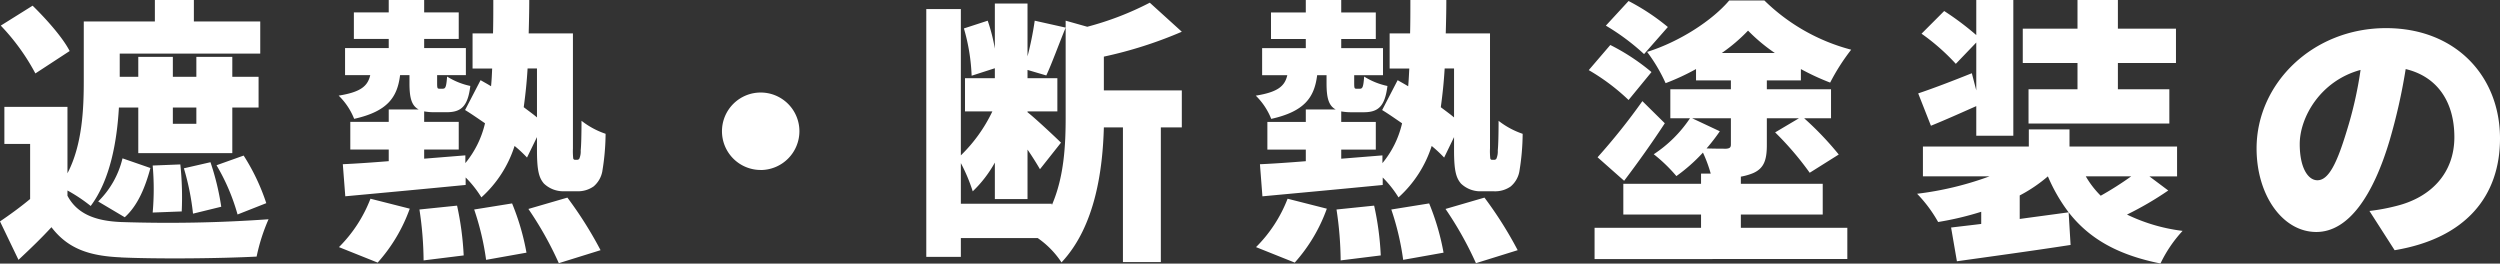 <svg xmlns="http://www.w3.org/2000/svg" width="433.91" height="45.75" viewBox="0 0 433.91 45.75">
  <rect x="0" y="0" width="433.91" height="45.75" fill="#333333" stroke="none"/>
  <defs>
    <style>
      .cls-1 {
        fill: #fff;
        fill-rule: evenodd;
      }
    </style>
  </defs>
  <path id="text-mv-1" class="cls-1" d="M2907.09,493.584a34.082,34.082,0,0,0,4.65-.864c6.05-1.489,10.09-5.713,10.09-11.953,0-6.145-2.98-10.513-8.45-11.81a99.9,99.9,0,0,1-2.79,12.386c-2.83,9.5-7.1,15.889-12.72,15.889-5.85,0-10.37-6.385-10.37-14.5,0-11.281,9.75-20.882,22.47-20.882,12.1,0,19.78,8.353,19.78,19.154,0,9.984-5.91,17.329-18.29,19.393Zm-12.1-11.617c0,4.128,1.44,6.288,3.07,6.288,1.92,0,3.36-2.88,5.04-8.4a68.181,68.181,0,0,0,2.45-10.752C2898.5,471.022,2894.99,477.406,2894.99,481.967ZM2870.82,502.7c-7.44-1.488-12.38-4.32-15.94-8.88a29.293,29.293,0,0,1-3.6-6.241,25.824,25.824,0,0,1-4.89,3.312v4.081c2.78-.384,5.71-0.768,8.49-1.152l0.34,5.664c-6.86,1.056-14.26,2.064-19.73,2.832l-1.01-5.856c1.54-.192,3.31-0.384,5.23-0.624v-2.112a53.2,53.2,0,0,1-7.48,1.776,23.633,23.633,0,0,0-3.65-4.9,55.472,55.472,0,0,0,12.57-3.024h-11.56V482.4h18.38v-2.977h7.06V482.4h18.67v5.184h-4.8l3.27,2.448a56.313,56.313,0,0,1-7.16,4.177,30.541,30.541,0,0,0,9.65,2.832A22.84,22.84,0,0,0,2870.82,502.7Zm-5.09-15.121h-7.87a16.017,16.017,0,0,0,2.59,3.36A57.083,57.083,0,0,0,2865.73,487.583Zm-2.3-15.121h8.93v5.952h-24.44v-5.952h8.5V467.9h-9.5v-5.952h9.5v-4.993h7.01v4.993h10.08V467.9h-10.08v4.561Zm-24.58,2.928c-2.59,1.152-5.38,2.4-7.87,3.408l-2.21-5.616c2.45-.816,5.86-2.112,9.31-3.5l0.77,2.976v-8.305l-3.55,3.7a36.817,36.817,0,0,0-5.95-5.232l3.93-3.936a49.369,49.369,0,0,1,5.57,4.176v-6.1h6.43v23.57h-6.43V475.39Zm-30.44-6.433v1.969h-5.91v1.536h11.14v5.04h-4.66a54.085,54.085,0,0,1,6,6.289l-5.04,3.168a52.971,52.971,0,0,0-6-7.009l4.13-2.448h-5.57v4.657c0,2.64-.53,4.032-2.35,4.848a10.172,10.172,0,0,1-2.16.624v1.248h14.21v5.329h-14.21v2.3h18.48v5.424H2772.6v-5.424h18.48v-2.3h-13.49v-5.329h13.49V487.1h1.68a23.884,23.884,0,0,0-1.35-3.648,29.518,29.518,0,0,1-4.61,4.08,26.627,26.627,0,0,0-3.93-3.792,22.261,22.261,0,0,0,6.29-6.241h-3.41v-5.04h10.51v-1.536h-6.05v-1.969a39.921,39.921,0,0,1-5.28,2.449,28.4,28.4,0,0,0-3.21-5.425c5.66-1.776,11.33-5.472,14.25-8.929h6.1a33.744,33.744,0,0,0,15.07,8.545,36.149,36.149,0,0,0-3.65,5.713A42.3,42.3,0,0,1,2808.41,468.957Zm-18.87,8.545,4.8,2.256a33.542,33.542,0,0,1-2.3,2.977c1.44,0.048,2.93.048,3.41,0.048,0.57-.048.81-0.192,0.81-0.72V477.5h-6.72Zm9.7-15.217a29.459,29.459,0,0,1-4.56,3.888h9.21A30.428,30.428,0,0,1,2799.24,462.285Zm-24.68-.864,3.94-4.273a38.177,38.177,0,0,1,6.82,4.513l-4.13,4.7A39.1,39.1,0,0,0,2774.56,461.421Zm10.23,16.945c-2.16,3.313-4.66,6.817-7.06,9.985l-4.61-4.08a109.361,109.361,0,0,0,7.78-9.745Zm-9.46-13.585a36.8,36.8,0,0,1,7.15,4.7l-3.98,4.848a36.4,36.4,0,0,0-6.91-5.184Zm-17.32,24.578a4.708,4.708,0,0,1-2.84.816h-2.3a4.835,4.835,0,0,1-3.46-1.344c-0.81-.96-1.2-2.112-1.2-5.76v-2.3l-1.72,3.552a23.985,23.985,0,0,0-2.16-2.016,20.324,20.324,0,0,1-5.76,8.928,18.727,18.727,0,0,0-2.74-3.456v1.3c-7.39.72-15.17,1.44-20.88,1.968l-0.43-5.568c2.25-.1,4.99-0.288,7.96-0.528v-2.016h-6.67v-4.8h6.67v-2.16h5.19c-1.25-.672-1.59-2.064-1.59-4.56v-1.392h-1.63c-0.48,3.84-2.16,6.288-7.97,7.584a11.686,11.686,0,0,0-2.68-4.032c3.88-.624,5.04-1.68,5.47-3.552h-4.37v-4.7h7.58v-1.584h-6.04v-4.608h6.04v-2.161h6.15v2.161h6v4.608h-6v1.584h7.25v4.7h-5v1.344c0,0.96.05,1.008,0.44,1.008h0.52c0.48,0,.63-0.24.77-2.112a12.312,12.312,0,0,0,4.04,1.632c-0.44,3.6-1.64,4.56-4.13,4.56h-2.07a10,10,0,0,1-1.82-.144v1.824h6v4.8h-6v1.584l7.15-.576v1.344a16.7,16.7,0,0,0,3.41-6.913c-1.2-.816-2.35-1.632-3.46-2.3l2.69-5.184c0.58,0.336,1.2.672,1.83,1.056,0.09-1.008.14-2.016,0.19-3.073h-3.41v-6.1h3.55c0.05-1.824.05-3.792,0.05-5.809h6.24c0,2.017-.05,3.937-0.1,5.809h7.68v19.97a11.867,11.867,0,0,0,.05,1.728,0.309,0.309,0,0,0,.34.24h0.33a0.444,0.444,0,0,0,.39-0.192,3.217,3.217,0,0,0,.24-1.44c0.09-.864.14-2.785,0.14-5.137a14.106,14.106,0,0,0,4.18,2.256,41.487,41.487,0,0,1-.58,6.577A4.444,4.444,0,0,1,2758.01,489.359Zm-9.8-20.5h-1.63c-0.14,2.4-.38,4.609-0.67,6.721,0.82,0.624,1.63,1.2,2.3,1.776v-8.5Zm-50.89,33.6h-6.58V479.086h-3.31c-0.2,7.1-1.4,17.09-7.35,23.426a15.528,15.528,0,0,0-4.13-4.224h-13.34v3.264h-6V458.541h6v25.394a26.52,26.52,0,0,0,5.47-7.633h-4.75v-5.76h5.18v-1.729l-4.03,1.3a33.562,33.562,0,0,0-1.34-8.209l4.13-1.344a31.168,31.168,0,0,1,1.24,4.848v-7.824h5.67v9.168a56.153,56.153,0,0,0,1.25-6.192l5.37,1.2c-1.2,2.928-2.4,6.24-3.36,8.305l-3.26-.96v1.44h5.18v5.76h-5.18v0.144c1.25,0.96,4.89,4.369,5.81,5.281l-3.65,4.608c-0.53-.912-1.3-2.16-2.16-3.408v8.592h-5.67v-6.336a20.82,20.82,0,0,1-3.84,4.992,29.212,29.212,0,0,0-2.06-4.9v7.057h15.79v0.24c2.16-4.945,2.4-10.561,2.4-15.266V460.557l3.75,1.056a52.341,52.341,0,0,0,10.85-4.177l5.56,5.041a72.988,72.988,0,0,1-13.53,4.32v5.857h13.53v6.432h-3.64v23.378Zm-69.45-15.985a6.721,6.721,0,1,1,6.72-6.721A6.744,6.744,0,0,1,2627.87,486.479Zm-29.04,2.88a4.677,4.677,0,0,1-2.83.816h-2.3a4.835,4.835,0,0,1-3.46-1.344c-0.81-.96-1.2-2.112-1.2-5.76v-2.3l-1.73,3.552a21.545,21.545,0,0,0-2.16-2.016,20.237,20.237,0,0,1-5.76,8.928,18.643,18.643,0,0,0-2.73-3.456v1.3c-7.4.72-15.17,1.44-20.89,1.968l-0.43-5.568c2.26-.1,5-0.288,7.97-0.528v-2.016h-6.67v-4.8h6.67v-2.16h5.19c-1.25-.672-1.59-2.064-1.59-4.56v-1.392h-1.63c-0.48,3.84-2.16,6.288-7.97,7.584a11.575,11.575,0,0,0-2.69-4.032c3.89-.624,5.04-1.68,5.48-3.552h-4.37v-4.7h7.58v-1.584h-6.05v-4.608h6.05v-2.161h6.15v2.161h6v4.608h-6v1.584h7.24v4.7h-4.99v1.344c0,0.96.05,1.008,0.43,1.008h0.53c0.48,0,.63-0.24.77-2.112a12.255,12.255,0,0,0,4.03,1.632c-0.43,3.6-1.63,4.56-4.13,4.56h-2.06a9.926,9.926,0,0,1-1.82-.144v1.824h6v4.8h-6v1.584l7.15-.576v1.344a16.826,16.826,0,0,0,3.41-6.913c-1.2-.816-2.36-1.632-3.46-2.3l2.69-5.184c0.57,0.336,1.2.672,1.82,1.056,0.1-1.008.15-2.016,0.19-3.073h-3.4v-6.1h3.55c0.05-1.824.05-3.792,0.05-5.809h6.24c0,2.017-.05,3.937-0.1,5.809h7.68v19.97a11.867,11.867,0,0,0,.05,1.728,0.309,0.309,0,0,0,.34.24H2596a0.444,0.444,0,0,0,.39-0.192,3.217,3.217,0,0,0,.24-1.44c0.09-.864.14-2.785,0.14-5.137a13.983,13.983,0,0,0,4.18,2.256,41.487,41.487,0,0,1-.58,6.577A4.5,4.5,0,0,1,2598.83,489.359Zm-9.79-20.5h-1.63c-0.14,2.4-.38,4.609-0.67,6.721,0.81,0.624,1.63,1.2,2.3,1.776v-8.5Zm-71.94,15.6,4.85,1.68c-0.86,3.168-2.11,6.433-4.46,8.545l-4.61-2.737A15.51,15.51,0,0,0,2517.1,484.463Zm10.04,1.056a54.391,54.391,0,0,1,.24,8.161l-5.04.192a46.269,46.269,0,0,0,0-8.161Zm-10.33,16.129c-5.56-.24-9.21-1.536-12.04-5.232-1.68,1.824-3.46,3.552-5.72,5.664l-3.21-6.672c1.63-1.1,3.5-2.448,5.23-3.889v-9.552h-4.47v-6.433h10.95v11.521c2.59-4.944,2.83-11.233,2.83-15.985V460.7h12.34v-3.745h6.77V460.7h11.52v5.568h-24.39V470.3h3.22v-3.457h6V470.3h4.08v-3.457h6.24V470.3h4.56v5.328h-4.56v7.921h-16.32V475.63h-3.36c-0.34,5.857-1.49,12.529-4.9,17.09a27.546,27.546,0,0,0-4.03-2.689v0.912c1.63,3.073,4.7,4.369,9.26,4.561a245.632,245.632,0,0,0,25.64-.48,32.28,32.28,0,0,0-2.07,6.48C2533.9,501.84,2523.15,501.936,2516.81,501.648Zm9.03-23.186h4.08V475.63h-4.08v2.832Zm1.92,7.729,4.61-1.056a44.359,44.359,0,0,1,1.87,7.729l-4.9,1.2A43.572,43.572,0,0,0,2527.76,486.191Zm14.3,6.049-4.99,1.968a35.32,35.32,0,0,0-3.65-8.545l4.71-1.68A36.527,36.527,0,0,1,2542.06,492.24Zm-46.08-30.819,5.52-3.456c2.35,2.3,5.23,5.52,6.43,7.872l-5.95,3.889A37.16,37.16,0,0,0,2495.98,461.421Zm70.98,31.779a28.33,28.33,0,0,1-5.57,9.36l-6.72-2.688a24.027,24.027,0,0,0,5.47-8.4Zm9.36,8.112-6.96.864a61.085,61.085,0,0,0-.72-8.832l6.53-.672A51.717,51.717,0,0,1,2576.32,501.312Zm10.9-.48-7.01,1.248a46.374,46.374,0,0,0-2.07-8.736l6.58-1.056A41.87,41.87,0,0,1,2587.22,500.832Zm12.86-.432-7.25,2.256a59.95,59.95,0,0,0-5.28-9.408l6.77-1.969A67.638,67.638,0,0,1,2600.08,500.4Zm126.05-7.2a28.33,28.33,0,0,1-5.57,9.36l-6.72-2.688a24.043,24.043,0,0,0,5.48-8.4Zm9.36,8.112-6.96.864a61.085,61.085,0,0,0-.72-8.832l6.53-.672A49.708,49.708,0,0,1,2735.49,501.312Zm10.9-.48-7.01,1.248a46.292,46.292,0,0,0-2.06-8.736l6.57-1.056A41.87,41.87,0,0,1,2746.39,500.832Zm12.87-.432-7.25,2.256a60.77,60.77,0,0,0-5.28-9.408l6.76-1.969A67.754,67.754,0,0,1,2759.26,500.4Z" transform="translate(-2495.84 -456.969)"/>
</svg>
